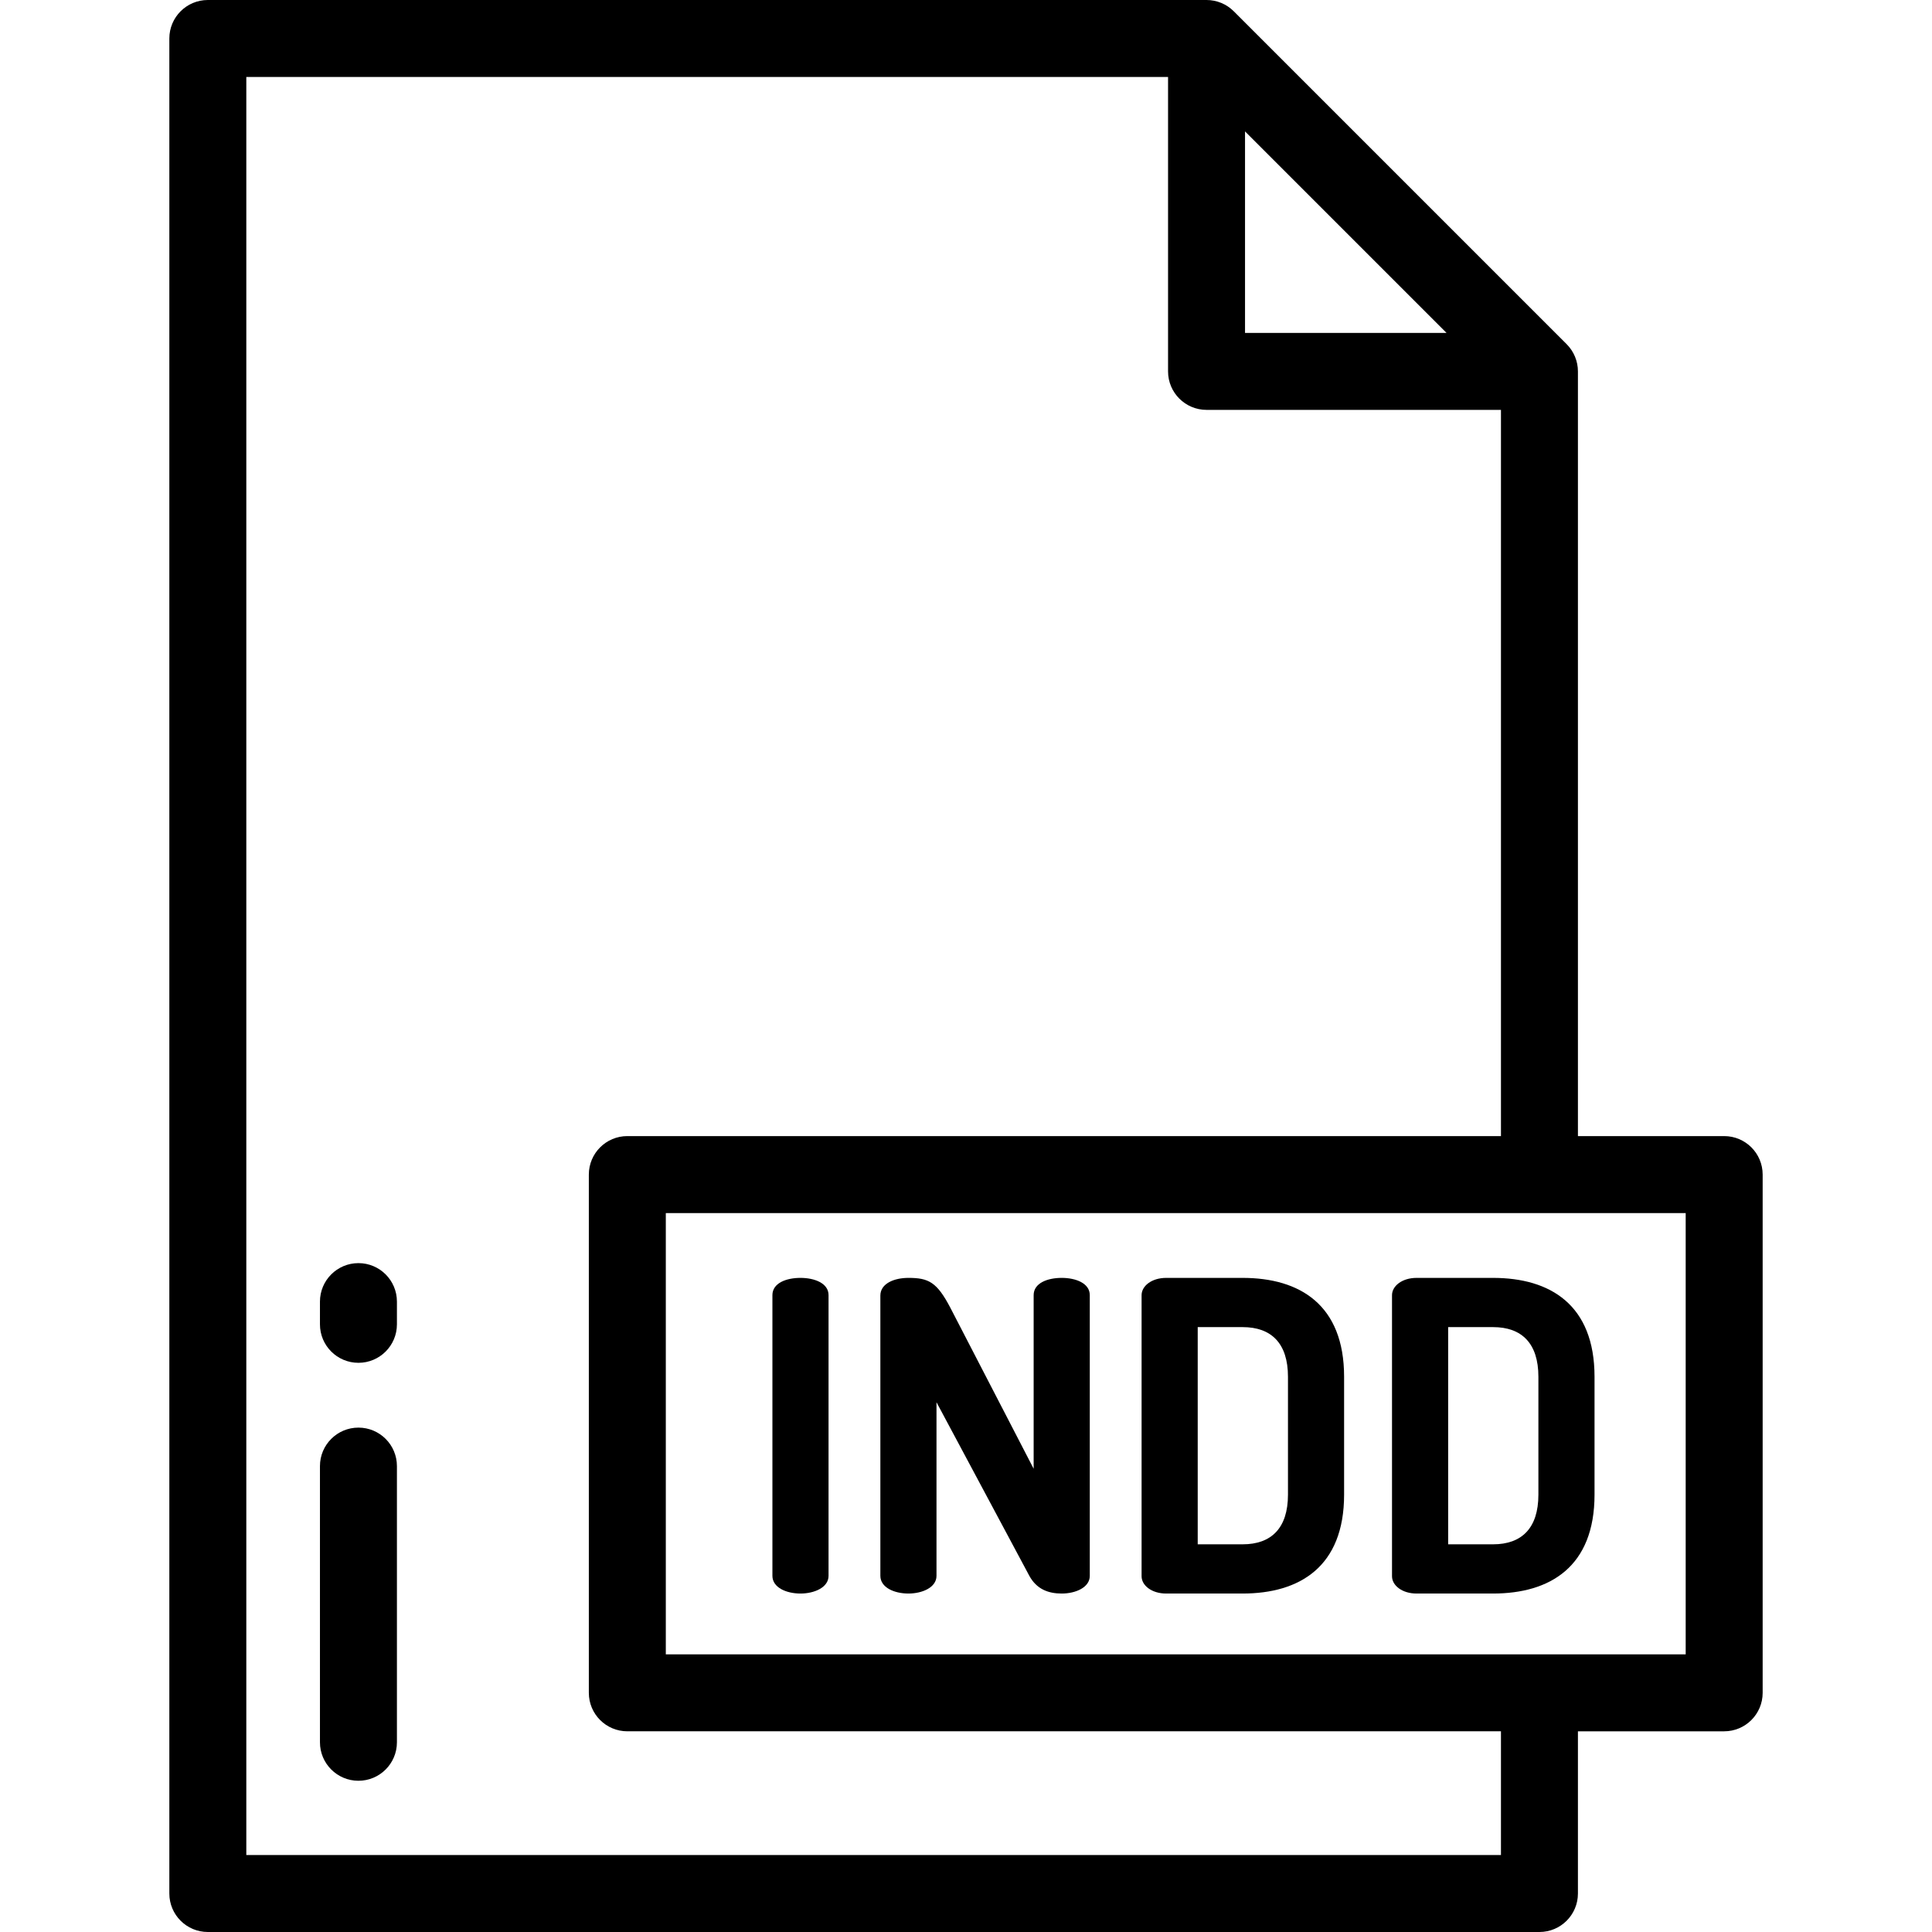 <?xml version="1.0" encoding="iso-8859-1"?>
<!-- Uploaded to: SVG Repo, www.svgrepo.com, Generator: SVG Repo Mixer Tools -->
<svg fill="#000000" height="800px" width="800px" version="1.1" id="Layer_1" xmlns="http://www.w3.org/2000/svg" xmlns:xlink="http://www.w3.org/1999/xlink" 
	 viewBox="0 0 512 512" xml:space="preserve">
<g>
	<g>
		<path d="M94.99,378.332c-5.632,0-10.199,4.566-10.199,10.199v73.192c0,5.633,4.567,10.199,10.199,10.199
			s10.199-4.566,10.199-10.199v-73.192C105.19,382.898,100.622,378.332,94.99,378.332z"/>
	</g>
</g>
<g>
	<g>
		<path d="M94.99,334.741c-5.632,0-10.199,4.566-10.199,10.199v6.02c0,5.633,4.567,10.199,10.199,10.199s10.199-4.566,10.199-10.199
			v-6.02C105.19,339.307,100.622,334.741,94.99,334.741z"/>
	</g>
</g>
<g>
	<g>
		<path d="M456.924,301.077h-38.757V98.422c0-2.705-1.075-5.299-2.987-7.212L326.957,2.987C325.044,1.075,322.45,0,319.745,0H55.076
			c-5.632,0-10.199,4.566-10.199,10.199v491.602c0,5.633,4.567,10.199,10.199,10.199h352.892c5.632,0,10.199-4.566,10.199-10.199
			v-42.987h38.757c5.632,0,10.199-4.566,10.199-10.199V311.277C467.124,305.644,462.556,301.077,456.924,301.077z M329.944,34.823
			l53.401,53.4h-53.401V34.823z M397.769,491.602H65.275V20.398h244.271v78.024c0,5.633,4.567,10.199,10.199,10.199h78.024v192.456
			H166.247c-5.632,0-10.199,4.566-10.199,10.199v137.338c0,5.633,4.567,10.199,10.199,10.199h231.522V491.602z M446.725,438.416
			H176.446v-116.94h270.279V438.416z"/>
	</g>
</g>
<g>
	<g>
		<path d="M212.135,338.653c-3.776,0-7.438,1.373-7.438,4.577v74.382c0,3.089,3.662,4.692,7.438,4.692
			c3.663,0,7.438-1.602,7.438-4.692v-74.382C219.574,340.026,215.798,338.653,212.135,338.653z"/>
	</g>
</g>
<g>
	<g>
		<path d="M281.366,338.653c-3.777,0-7.438,1.373-7.438,4.577v46.003l-22.085-42.684c-3.548-6.752-5.721-7.896-11.1-7.896
			c-3.777,0-7.438,1.487-7.438,4.692v74.266c0,3.09,3.661,4.693,7.438,4.693c3.661,0,7.438-1.602,7.438-4.692V371.61l24.603,46.003
			c1.945,3.547,5.035,4.692,8.583,4.692c3.661,0,7.438-1.602,7.438-4.692v-74.382C288.805,340.026,285.028,338.653,281.366,338.653z
			"/>
	</g>
</g>
<g>
	<g>
		<path d="M329.311,338.654h-20.255c-3.89,0-6.523,2.174-6.523,4.577v74.496c0,2.402,2.632,4.576,6.523,4.576h20.255
			c15.105,0,26.89-7.095,26.89-26.205v-31.24C356.201,345.749,344.415,338.654,329.311,338.654z M341.326,396.099
			c0,8.925-4.463,13.16-12.015,13.16h-11.903v-57.56h11.903c7.551,0,12.015,4.234,12.015,13.16V396.099z"/>
	</g>
</g>
<g>
	<g>
		<path d="M395.676,338.654h-20.255c-3.89,0-6.523,2.174-6.523,4.577v74.496c0,2.402,2.632,4.576,6.523,4.576h20.255
			c15.105,0,26.891-7.095,26.891-26.205v-31.24C422.567,345.749,410.78,338.654,395.676,338.654z M407.691,396.099
			c0,8.925-4.462,13.16-12.015,13.16h-11.901v-57.56h11.901c7.552,0,12.015,4.234,12.015,13.16V396.099z"/>
	</g>
</g>
</svg>